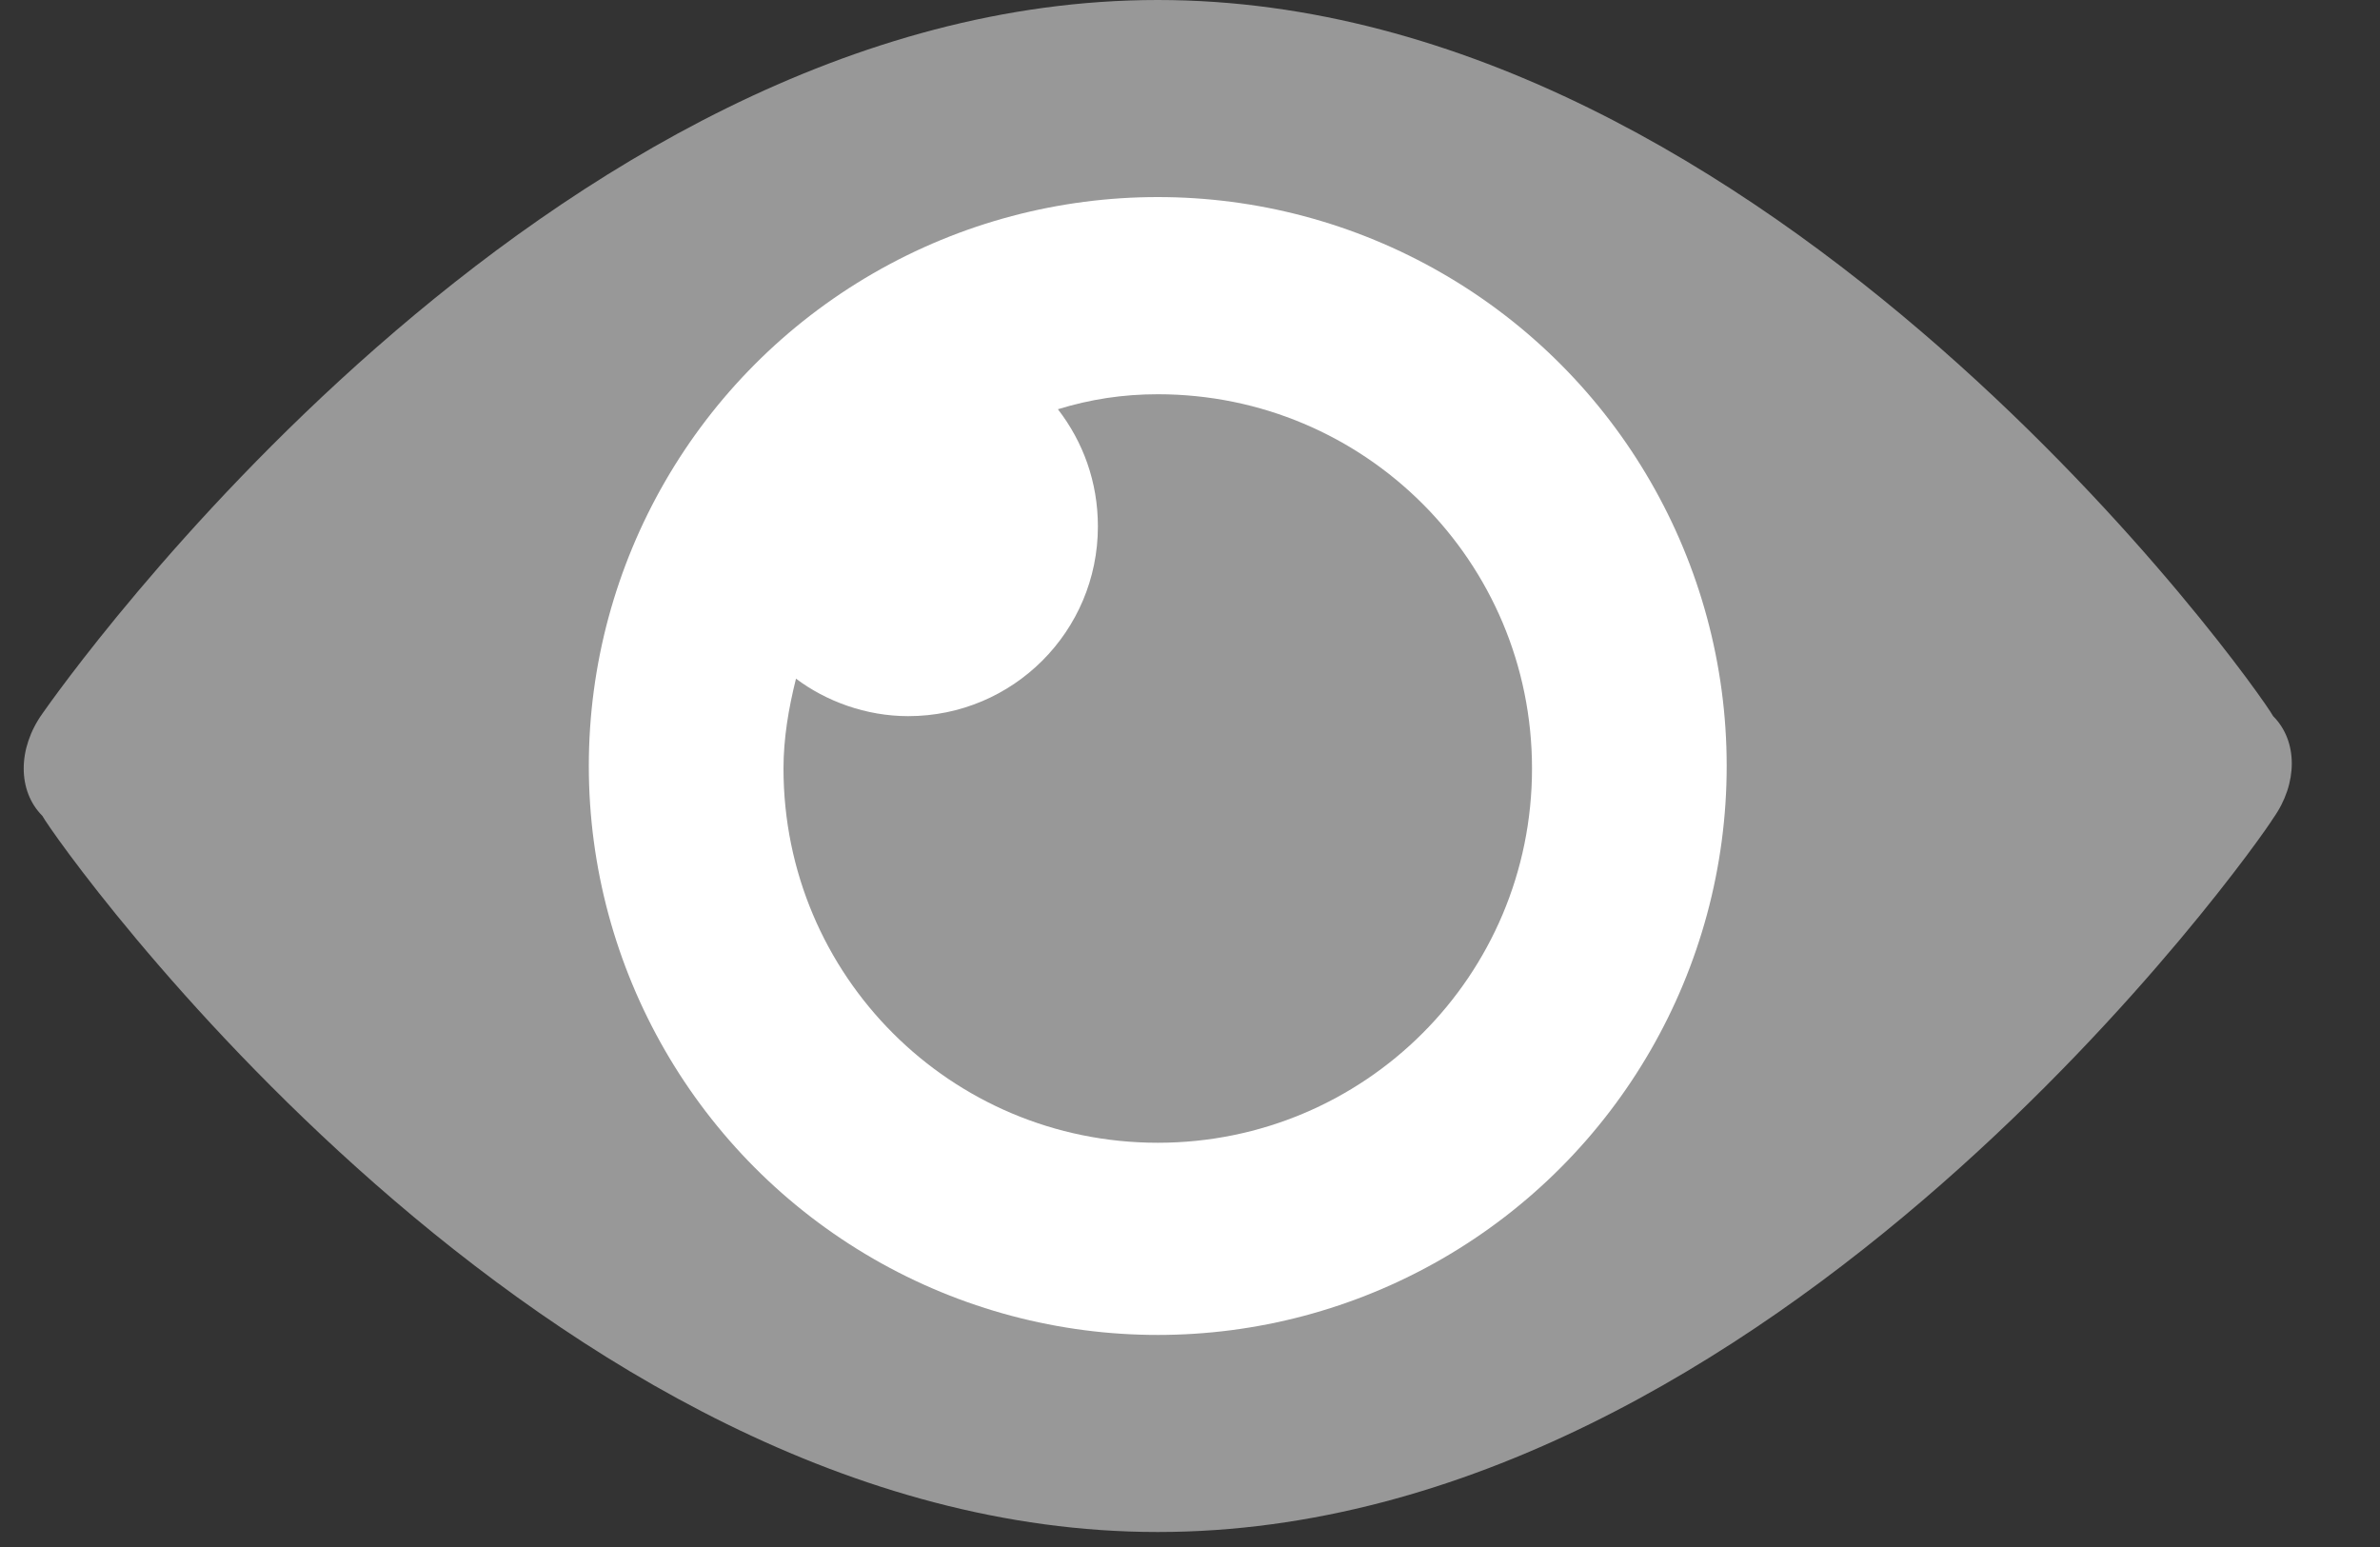 <?xml version="1.0" encoding="UTF-8"?>
<svg width="20px" height="13px" viewBox="0 0 20 13" version="1.1" xmlns="http://www.w3.org/2000/svg" xmlns:xlink="http://www.w3.org/1999/xlink">
    <rect x="0" y="0" width="20" height="13" fill="#333333" stroke="none"/>
    <title>BCFBF02B-E285-4888-B80D-88E5AAE4731F</title>
    <g id="Page-1" stroke="none" stroke-width="1" fill="none" fill-rule="evenodd">
        <g id="Login-screen" transform="translate(-646, -606)" fill-rule="nonzero">
            <g id="Show-password" transform="translate(646, 601)">
                <g id="Eye_icon" transform="translate(0, 5)">
                    <path d="M9.729,12.874 C4.571,12.874 0.482,7.087 0.356,6.856 C0.147,6.647 0.147,6.29 0.356,5.997 C0.503,5.787 4.571,0 9.729,0 C14.887,0 18.976,5.787 19.102,6.018 C19.311,6.227 19.311,6.584 19.102,6.877 C18.976,7.087 14.908,12.874 9.729,12.874 Z" id="Path" fill="#989898"></path>
                    <circle id="Oval" fill="#FFFFFF" cx="9.729" cy="6.437" r="4.781"></circle>
                    <path d="M9.729,3.313 C9.435,3.313 9.163,3.355 8.89,3.439 C9.1,3.711 9.226,4.047 9.226,4.424 C9.226,5.305 8.513,6.018 7.632,6.018 C7.276,6.018 6.94,5.892 6.689,5.703 C6.626,5.955 6.584,6.206 6.584,6.458 C6.584,8.198 7.989,9.603 9.729,9.603 C11.469,9.603 12.874,8.198 12.874,6.458 C12.874,4.718 11.469,3.313 9.729,3.313 Z" id="Path" fill="#989898"></path>
                </g>
            </g>
        </g>
    </g>
</svg>